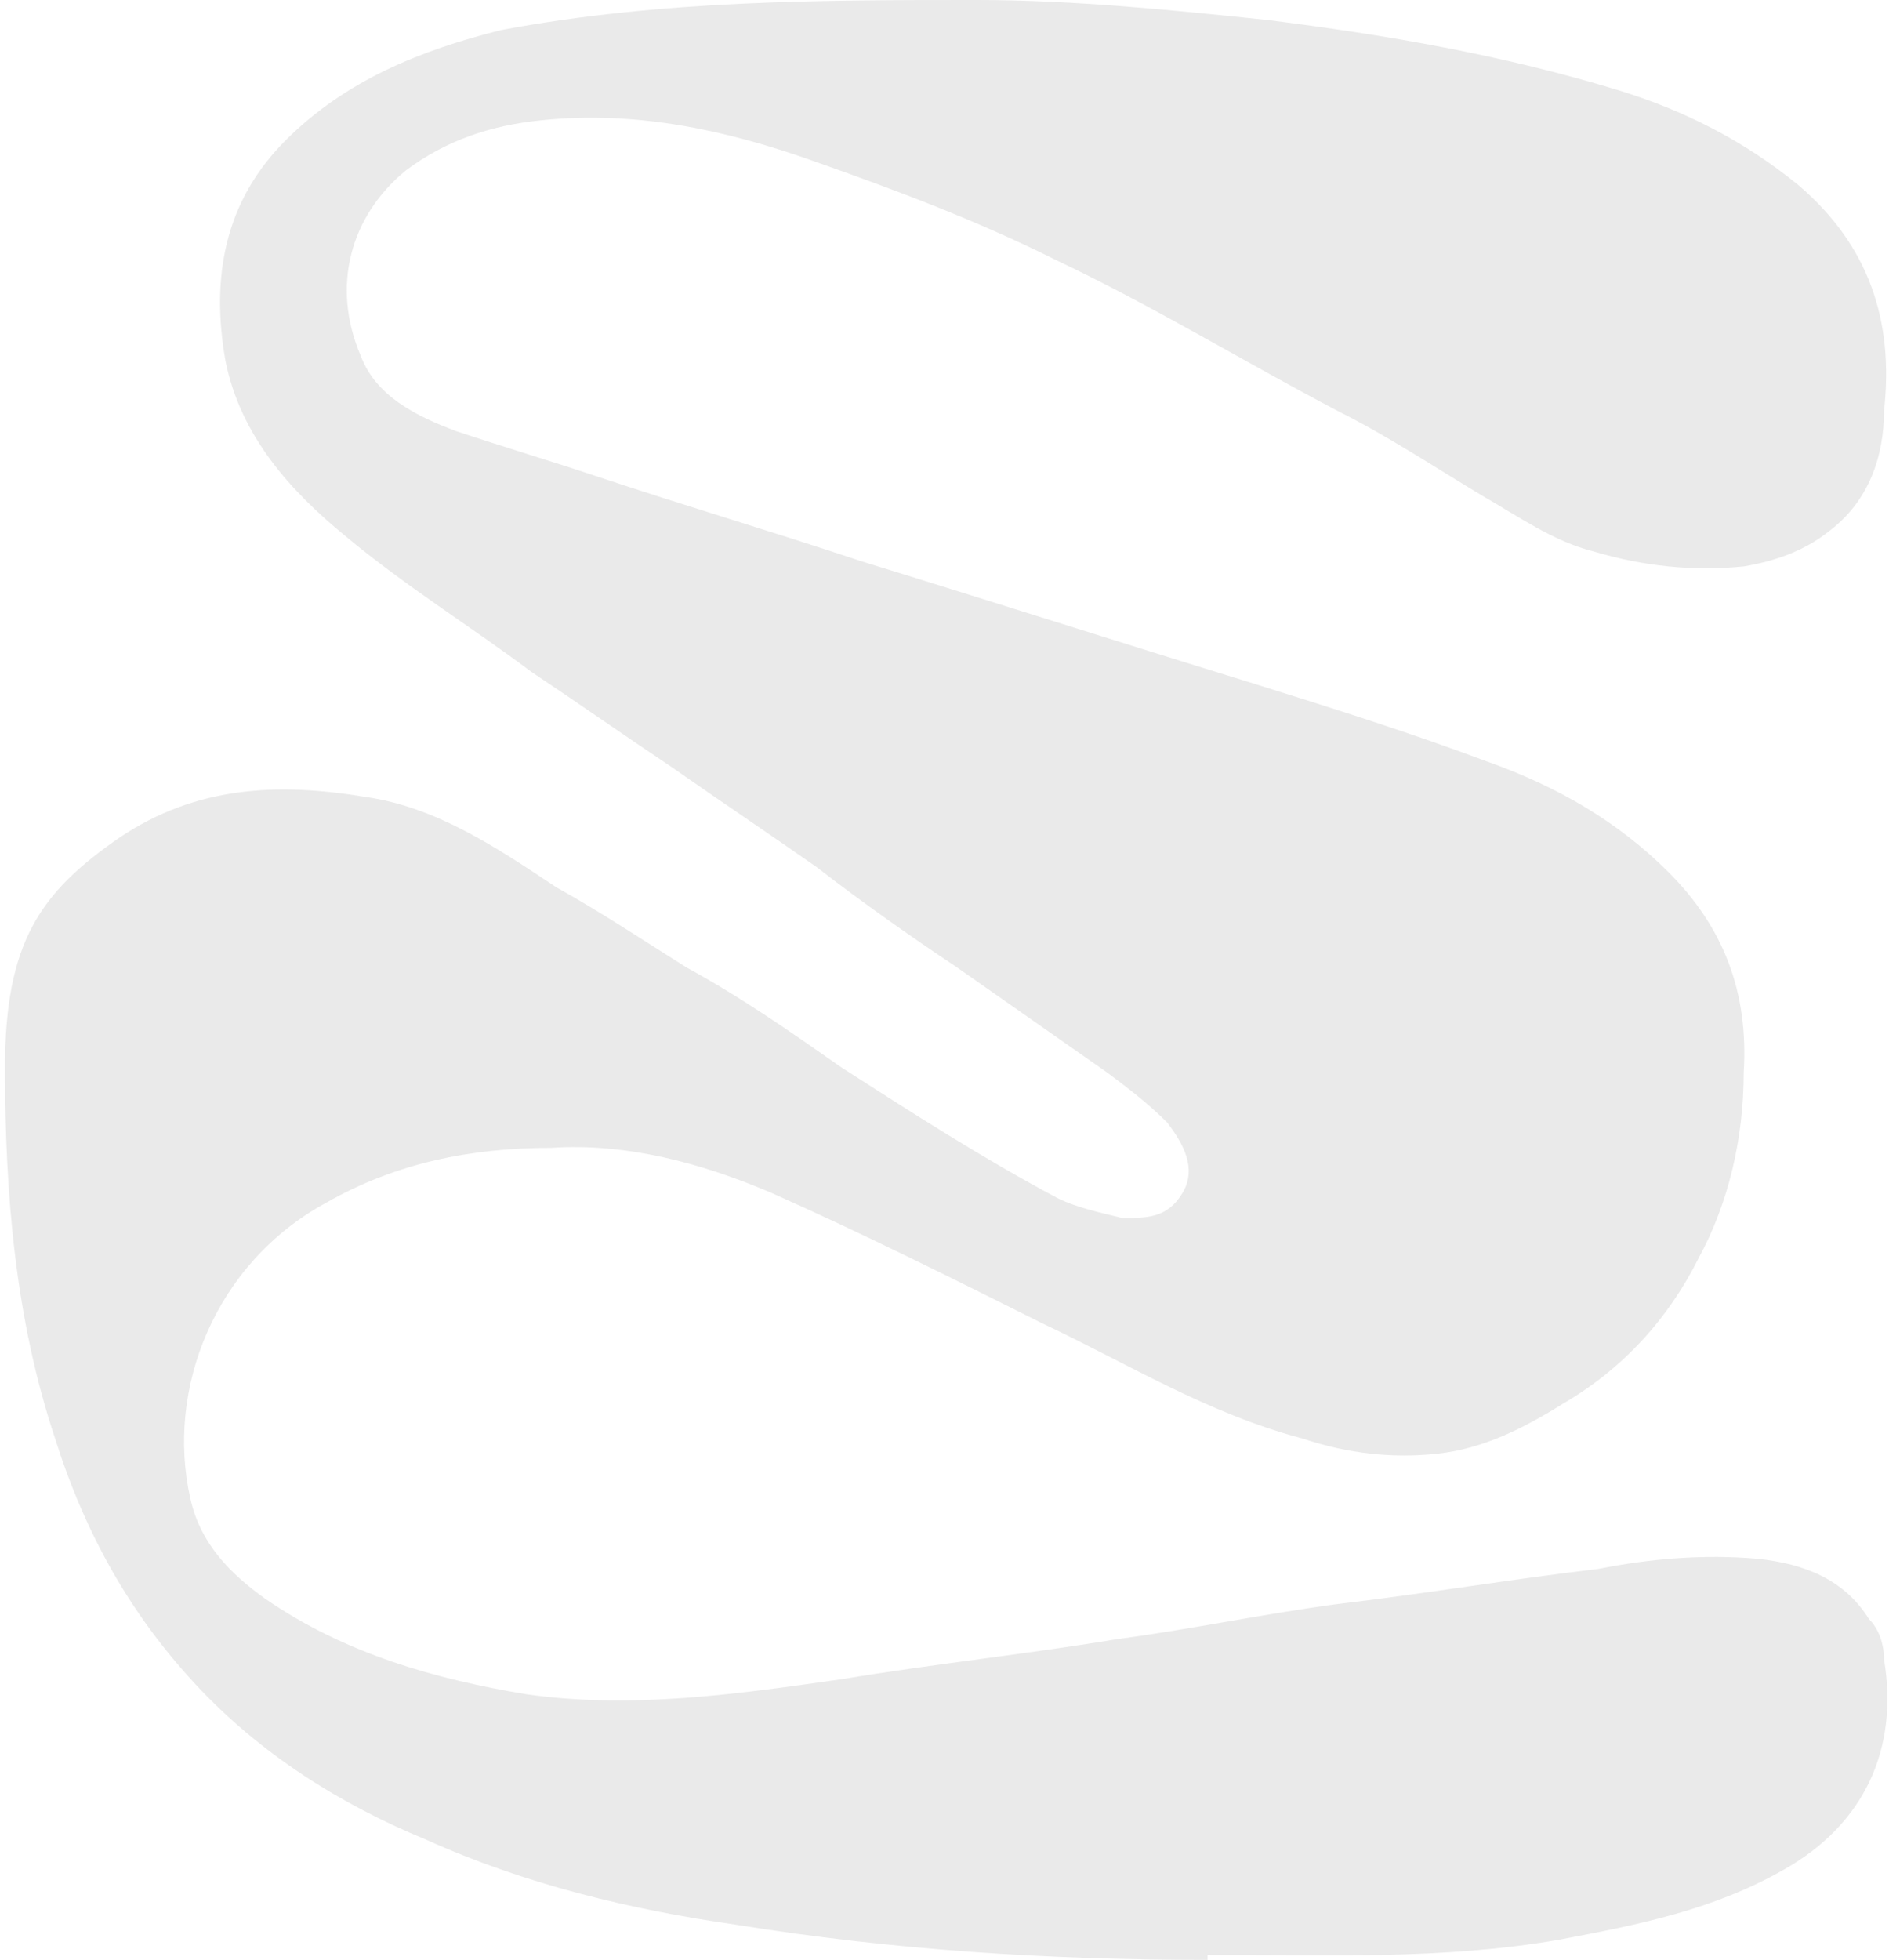<?xml version="1.0" encoding="UTF-8"?>
<svg id="Livello_2" xmlns="http://www.w3.org/2000/svg" version="1.1" viewBox="0 0 37.7 39.1">
  <!-- Generator: Adobe Illustrator 29.5.1, SVG Export Plug-In . SVG Version: 2.1.0 Build 141)  -->
  <defs>
    <style>
      .st0 {
        fill: #eaeaea;
      }
    </style>
  </defs>
  <g id="Livello_1-2">
    <path class="st0" d="M24.1,39.1c-3.2,0-6.3-.2-9.4-.7-2.1-.3-4.2-.8-6.2-1.7-1.7-.7-3.3-1.7-4.6-3.1-1.3-1.4-2.2-3-2.8-4.9-.8-2.4-1-4.9-1-7.4s.7-3.5,2.3-4.6c1.5-1,3.1-1.1,4.9-.8,1.4.2,2.6,1,3.8,1.8.9.5,1.8,1.1,2.6,1.6,1.1.6,2.1,1.3,3.1,2,1.4.9,2.8,1.8,4.3,2.6.4.2.9.3,1.3.4.5,0,.9,0,1.2-.5.3-.5,0-1-.3-1.4-.4-.4-.8-.7-1.2-1-1-.7-2-1.4-3-2.1-.9-.6-1.9-1.3-2.8-2-1-.7-1.9-1.3-2.9-2-.9-.6-1.9-1.3-2.8-1.9-1.2-.9-2.5-1.7-3.7-2.7-1.1-.9-2.1-2-2.4-3.5-.3-1.7,0-3.2,1.2-4.4,1.2-1.2,2.7-1.8,4.3-2.2C13.2,0,16.4,0,19.5,0c1.9,0,3.9.2,5.8.4,2.4.3,4.7.7,7,1.4,1.3.4,2.5,1,3.6,1.9,1.4,1.2,1.9,2.7,1.7,4.5,0,.9-.3,1.8-1.1,2.4-.5.4-1.1.6-1.7.7-1,.1-2,0-3-.3-.8-.2-1.5-.7-2.2-1.1-1-.6-1.9-1.2-2.9-1.7-1.9-1-3.7-2.1-5.6-3-1.6-.8-3.2-1.4-4.9-2-1.7-.6-3.5-1-5.4-.8-1,.1-1.9.4-2.7,1-1.1.9-1.5,2.3-.9,3.7.3.8,1.1,1.2,1.9,1.5.9.3,1.9.6,2.8.9,1.8.6,3.5,1.1,5.3,1.7,2.6.8,5.1,1.6,7.7,2.4,1.6.5,3.2,1,4.8,1.6,1.4.5,2.6,1.2,3.6,2.2,1.1,1.1,1.6,2.4,1.5,4,0,1.3-.3,2.6-.9,3.7-.6,1.2-1.5,2.2-2.7,2.9-.8.5-1.6.9-2.5,1-.9.1-1.8,0-2.7-.3-1.9-.5-3.5-1.5-5.2-2.3-1.8-.9-3.6-1.8-5.4-2.6-1.4-.6-2.9-1-4.4-.9-1.6,0-3.1.3-4.5,1.1-2.2,1.2-3.2,3.7-2.7,5.9.2.9.8,1.5,1.5,2,1.6,1.1,3.4,1.6,5.2,1.9,2.1.3,4.2,0,6.3-.3,1.8-.3,3.7-.5,5.5-.8,1.5-.2,2.9-.5,4.4-.7,1.7-.2,3.5-.5,5.2-.7,1-.2,2.1-.3,3.2-.2.9.1,1.7.4,2.2,1.2.2.2.3.5.3.8.3,1.8-.4,3.3-2,4.2-1.4.8-2.9,1.1-4.5,1.4-2.3.4-4.7.3-7,.3"/>
  </g>
</svg>